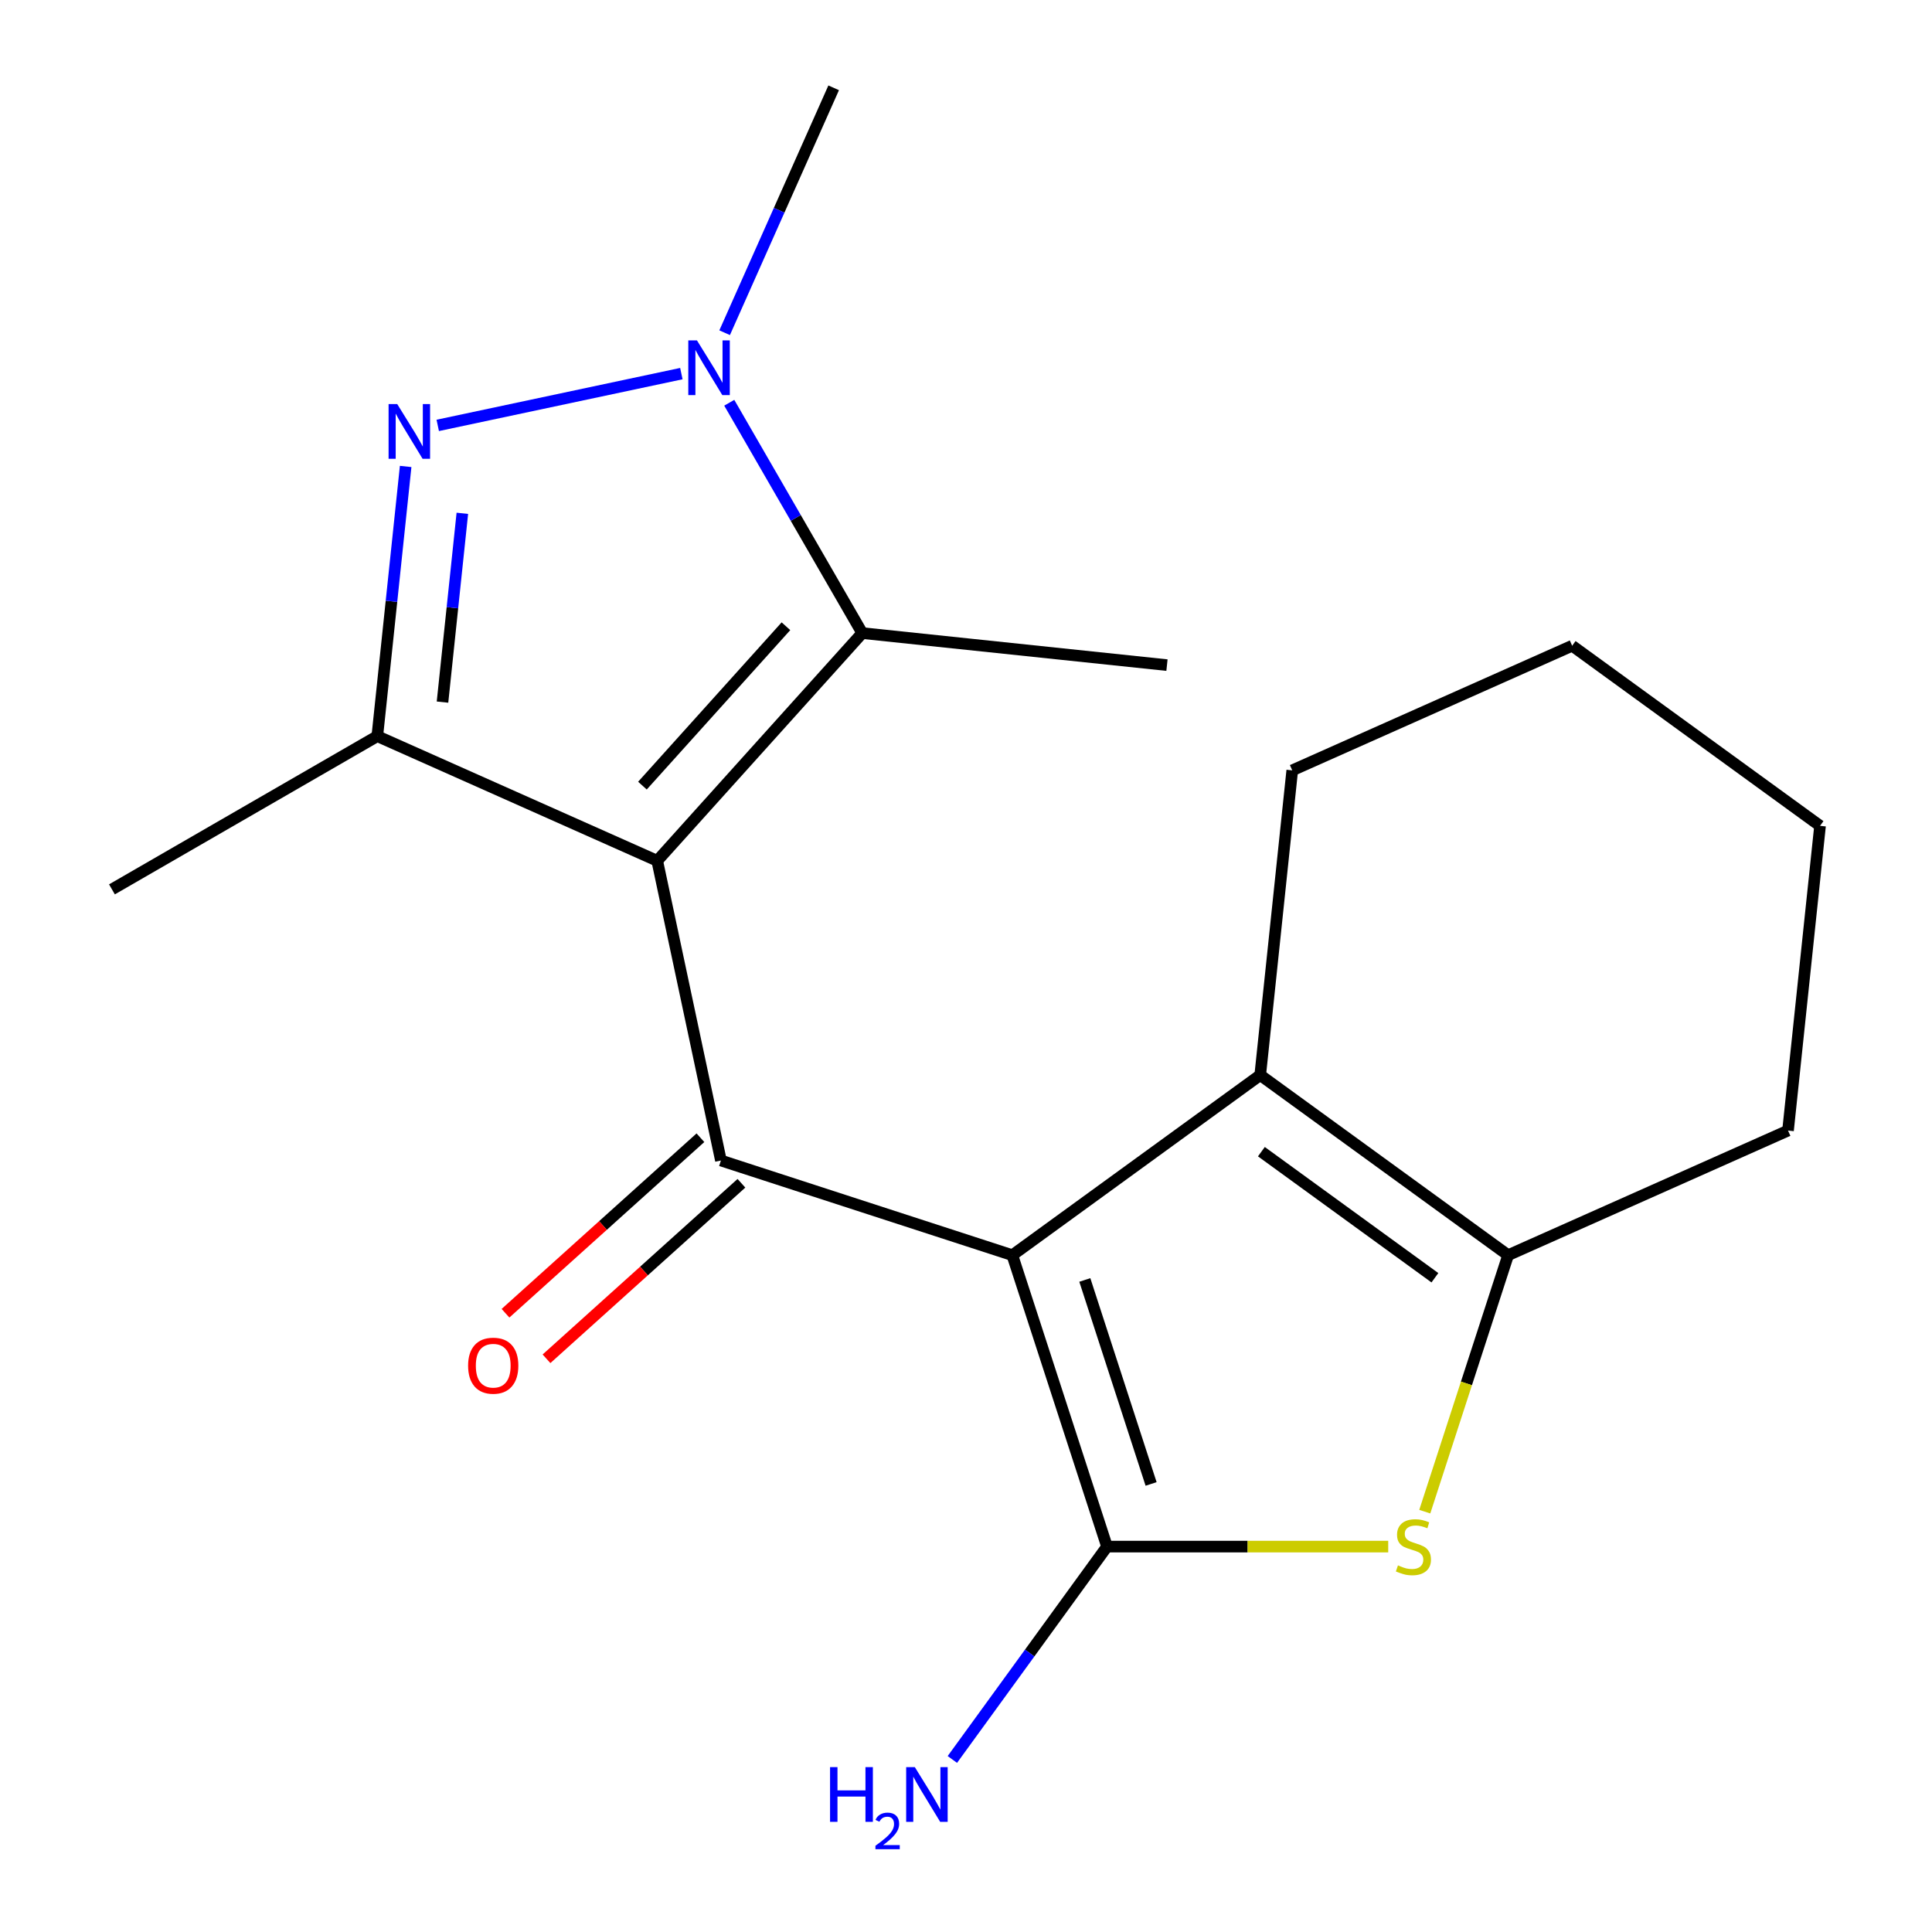 <?xml version='1.0' encoding='iso-8859-1'?>
<svg version='1.1' baseProfile='full'
              xmlns='http://www.w3.org/2000/svg'
                      xmlns:rdkit='http://www.rdkit.org/xml'
                      xmlns:xlink='http://www.w3.org/1999/xlink'
                  xml:space='preserve'
width='1000px' height='1000px' viewBox='0 0 1000 1000'>
<!-- END OF HEADER -->
<rect style='opacity:1.0;fill:#FFFFFF;stroke:none' width='1000' height='1000' x='0' y='0'> </rect>
<path class='bond-3' d='M 780.594,649.681 L 925.477,585.175' style='fill:none;fill-rule:evenodd;stroke:#000000;stroke-width:6px;stroke-linecap:butt;stroke-linejoin:miter;stroke-opacity:1' />
<path class='bond-4' d='M 780.594,649.681 L 652.288,556.462' style='fill:none;fill-rule:evenodd;stroke:#000000;stroke-width:6px;stroke-linecap:butt;stroke-linejoin:miter;stroke-opacity:1' />
<path class='bond-4' d='M 742.704,661.359 L 652.89,596.106' style='fill:none;fill-rule:evenodd;stroke:#000000;stroke-width:6px;stroke-linecap:butt;stroke-linejoin:miter;stroke-opacity:1' />
<path class='bond-6' d='M 780.594,649.681 L 759.027,716.055' style='fill:none;fill-rule:evenodd;stroke:#000000;stroke-width:6px;stroke-linecap:butt;stroke-linejoin:miter;stroke-opacity:1' />
<path class='bond-6' d='M 759.027,716.055 L 737.461,782.429' style='fill:none;fill-rule:evenodd;stroke:#CCCC00;stroke-width:6px;stroke-linecap:butt;stroke-linejoin:miter;stroke-opacity:1' />
<path class='bond-2' d='M 925.477,585.175 L 942.055,427.449' style='fill:none;fill-rule:evenodd;stroke:#000000;stroke-width:6px;stroke-linecap:butt;stroke-linejoin:miter;stroke-opacity:1' />
<path class='bond-0' d='M 652.288,556.462 L 668.865,398.736' style='fill:none;fill-rule:evenodd;stroke:#000000;stroke-width:6px;stroke-linecap:butt;stroke-linejoin:miter;stroke-opacity:1' />
<path class='bond-8' d='M 652.288,556.462 L 523.982,649.681' style='fill:none;fill-rule:evenodd;stroke:#000000;stroke-width:6px;stroke-linecap:butt;stroke-linejoin:miter;stroke-opacity:1' />
<path class='bond-5' d='M 942.055,427.449 L 813.749,334.229' style='fill:none;fill-rule:evenodd;stroke:#000000;stroke-width:6px;stroke-linecap:butt;stroke-linejoin:miter;stroke-opacity:1' />
<path class='bond-1' d='M 668.865,398.736 L 813.749,334.229' style='fill:none;fill-rule:evenodd;stroke:#000000;stroke-width:6px;stroke-linecap:butt;stroke-linejoin:miter;stroke-opacity:1' />
<path class='bond-7' d='M 523.982,649.681 L 572.99,800.514' style='fill:none;fill-rule:evenodd;stroke:#000000;stroke-width:6px;stroke-linecap:butt;stroke-linejoin:miter;stroke-opacity:1' />
<path class='bond-7' d='M 561.5,662.504 L 595.806,768.087' style='fill:none;fill-rule:evenodd;stroke:#000000;stroke-width:6px;stroke-linecap:butt;stroke-linejoin:miter;stroke-opacity:1' />
<path class='bond-12' d='M 523.982,649.681 L 373.149,600.673' style='fill:none;fill-rule:evenodd;stroke:#000000;stroke-width:6px;stroke-linecap:butt;stroke-linejoin:miter;stroke-opacity:1' />
<path class='bond-9' d='M 572.99,800.514 L 645.765,800.514' style='fill:none;fill-rule:evenodd;stroke:#000000;stroke-width:6px;stroke-linecap:butt;stroke-linejoin:miter;stroke-opacity:1' />
<path class='bond-9' d='M 645.765,800.514 L 718.54,800.514' style='fill:none;fill-rule:evenodd;stroke:#CCCC00;stroke-width:6px;stroke-linecap:butt;stroke-linejoin:miter;stroke-opacity:1' />
<path class='bond-10' d='M 572.99,800.514 L 532.965,855.604' style='fill:none;fill-rule:evenodd;stroke:#000000;stroke-width:6px;stroke-linecap:butt;stroke-linejoin:miter;stroke-opacity:1' />
<path class='bond-10' d='M 532.965,855.604 L 492.939,910.695' style='fill:none;fill-rule:evenodd;stroke:#0000FF;stroke-width:6px;stroke-linecap:butt;stroke-linejoin:miter;stroke-opacity:1' />
<path class='bond-11' d='M 362.537,588.887 L 312.09,634.31' style='fill:none;fill-rule:evenodd;stroke:#000000;stroke-width:6px;stroke-linecap:butt;stroke-linejoin:miter;stroke-opacity:1' />
<path class='bond-11' d='M 312.09,634.31 L 261.644,679.732' style='fill:none;fill-rule:evenodd;stroke:#FF0000;stroke-width:6px;stroke-linecap:butt;stroke-linejoin:miter;stroke-opacity:1' />
<path class='bond-11' d='M 383.762,612.459 L 333.315,657.881' style='fill:none;fill-rule:evenodd;stroke:#000000;stroke-width:6px;stroke-linecap:butt;stroke-linejoin:miter;stroke-opacity:1' />
<path class='bond-11' d='M 333.315,657.881 L 282.868,703.304' style='fill:none;fill-rule:evenodd;stroke:#FF0000;stroke-width:6px;stroke-linecap:butt;stroke-linejoin:miter;stroke-opacity:1' />
<path class='bond-19' d='M 373.149,600.673 L 340.176,445.544' style='fill:none;fill-rule:evenodd;stroke:#000000;stroke-width:6px;stroke-linecap:butt;stroke-linejoin:miter;stroke-opacity:1' />
<path class='bond-21' d='M 57.945,460.335 L 195.292,381.038' style='fill:none;fill-rule:evenodd;stroke:#000000;stroke-width:6px;stroke-linecap:butt;stroke-linejoin:miter;stroke-opacity:1' />
<path class='bond-20' d='M 604.022,344.263 L 446.296,327.685' style='fill:none;fill-rule:evenodd;stroke:#000000;stroke-width:6px;stroke-linecap:butt;stroke-linejoin:miter;stroke-opacity:1' />
<path class='bond-18' d='M 431.505,45.455 L 403.287,108.834' style='fill:none;fill-rule:evenodd;stroke:#000000;stroke-width:6px;stroke-linecap:butt;stroke-linejoin:miter;stroke-opacity:1' />
<path class='bond-18' d='M 403.287,108.834 L 375.069,172.213' style='fill:none;fill-rule:evenodd;stroke:#0000FF;stroke-width:6px;stroke-linecap:butt;stroke-linejoin:miter;stroke-opacity:1' />
<path class='bond-13' d='M 340.176,445.544 L 195.292,381.038' style='fill:none;fill-rule:evenodd;stroke:#000000;stroke-width:6px;stroke-linecap:butt;stroke-linejoin:miter;stroke-opacity:1' />
<path class='bond-16' d='M 340.176,445.544 L 446.296,327.685' style='fill:none;fill-rule:evenodd;stroke:#000000;stroke-width:6px;stroke-linecap:butt;stroke-linejoin:miter;stroke-opacity:1' />
<path class='bond-16' d='M 332.522,406.641 L 406.807,324.14' style='fill:none;fill-rule:evenodd;stroke:#000000;stroke-width:6px;stroke-linecap:butt;stroke-linejoin:miter;stroke-opacity:1' />
<path class='bond-14' d='M 195.292,381.038 L 202.629,311.237' style='fill:none;fill-rule:evenodd;stroke:#000000;stroke-width:6px;stroke-linecap:butt;stroke-linejoin:miter;stroke-opacity:1' />
<path class='bond-14' d='M 202.629,311.237 L 209.965,241.437' style='fill:none;fill-rule:evenodd;stroke:#0000FF;stroke-width:6px;stroke-linecap:butt;stroke-linejoin:miter;stroke-opacity:1' />
<path class='bond-14' d='M 229.038,363.413 L 234.174,314.553' style='fill:none;fill-rule:evenodd;stroke:#000000;stroke-width:6px;stroke-linecap:butt;stroke-linejoin:miter;stroke-opacity:1' />
<path class='bond-14' d='M 234.174,314.553 L 239.309,265.692' style='fill:none;fill-rule:evenodd;stroke:#0000FF;stroke-width:6px;stroke-linecap:butt;stroke-linejoin:miter;stroke-opacity:1' />
<path class='bond-15' d='M 446.296,327.685 L 411.88,268.074' style='fill:none;fill-rule:evenodd;stroke:#000000;stroke-width:6px;stroke-linecap:butt;stroke-linejoin:miter;stroke-opacity:1' />
<path class='bond-15' d='M 411.88,268.074 L 377.463,208.463' style='fill:none;fill-rule:evenodd;stroke:#0000FF;stroke-width:6px;stroke-linecap:butt;stroke-linejoin:miter;stroke-opacity:1' />
<path class='bond-17' d='M 226.575,220.186 L 352.67,193.384' style='fill:none;fill-rule:evenodd;stroke:#0000FF;stroke-width:6px;stroke-linecap:butt;stroke-linejoin:miter;stroke-opacity:1' />
<path  class='atom-15' d='M 205.61 209.152
L 214.89 224.152
Q 215.81 225.632, 217.29 228.312
Q 218.77 230.992, 218.85 231.152
L 218.85 209.152
L 222.61 209.152
L 222.61 237.472
L 218.73 237.472
L 208.77 221.072
Q 207.61 219.152, 206.37 216.952
Q 205.17 214.752, 204.81 214.072
L 204.81 237.472
L 201.13 237.472
L 201.13 209.152
L 205.61 209.152
' fill='#0000FF'/>
<path  class='atom-16' d='M 360.739 176.178
L 370.019 191.178
Q 370.939 192.658, 372.419 195.338
Q 373.899 198.018, 373.979 198.178
L 373.979 176.178
L 377.739 176.178
L 377.739 204.498
L 373.859 204.498
L 363.899 188.098
Q 362.739 186.178, 361.499 183.978
Q 360.299 181.778, 359.939 181.098
L 359.939 204.498
L 356.259 204.498
L 356.259 176.178
L 360.739 176.178
' fill='#0000FF'/>
<path  class='atom-17' d='M 723.585 810.234
Q 723.905 810.354, 725.225 810.914
Q 726.545 811.474, 727.985 811.834
Q 729.465 812.154, 730.905 812.154
Q 733.585 812.154, 735.145 810.874
Q 736.705 809.554, 736.705 807.274
Q 736.705 805.714, 735.905 804.754
Q 735.145 803.794, 733.945 803.274
Q 732.745 802.754, 730.745 802.154
Q 728.225 801.394, 726.705 800.674
Q 725.225 799.954, 724.145 798.434
Q 723.105 796.914, 723.105 794.354
Q 723.105 790.794, 725.505 788.594
Q 727.945 786.394, 732.745 786.394
Q 736.025 786.394, 739.745 787.954
L 738.825 791.034
Q 735.425 789.634, 732.865 789.634
Q 730.105 789.634, 728.585 790.794
Q 727.065 791.914, 727.105 793.874
Q 727.105 795.394, 727.865 796.314
Q 728.665 797.234, 729.785 797.754
Q 730.945 798.274, 732.865 798.874
Q 735.425 799.674, 736.945 800.474
Q 738.465 801.274, 739.545 802.914
Q 740.665 804.514, 740.665 807.274
Q 740.665 811.194, 738.025 813.314
Q 735.425 815.394, 731.065 815.394
Q 728.545 815.394, 726.625 814.834
Q 724.745 814.314, 722.505 813.394
L 723.585 810.234
' fill='#CCCC00'/>
<path  class='atom-18' d='M 429.638 914.659
L 433.478 914.659
L 433.478 926.699
L 447.958 926.699
L 447.958 914.659
L 451.798 914.659
L 451.798 942.979
L 447.958 942.979
L 447.958 929.899
L 433.478 929.899
L 433.478 942.979
L 429.638 942.979
L 429.638 914.659
' fill='#0000FF'/>
<path  class='atom-18' d='M 453.171 941.986
Q 453.857 940.217, 455.494 939.24
Q 457.131 938.237, 459.401 938.237
Q 462.226 938.237, 463.81 939.768
Q 465.394 941.299, 465.394 944.019
Q 465.394 946.791, 463.335 949.378
Q 461.302 951.965, 457.078 955.027
L 465.711 955.027
L 465.711 957.139
L 453.118 957.139
L 453.118 955.371
Q 456.603 952.889, 458.662 951.041
Q 460.748 949.193, 461.751 947.53
Q 462.754 945.867, 462.754 944.151
Q 462.754 942.355, 461.856 941.352
Q 460.959 940.349, 459.401 940.349
Q 457.896 940.349, 456.893 940.956
Q 455.89 941.563, 455.177 942.91
L 453.171 941.986
' fill='#0000FF'/>
<path  class='atom-18' d='M 473.511 914.659
L 482.791 929.659
Q 483.711 931.139, 485.191 933.819
Q 486.671 936.499, 486.751 936.659
L 486.751 914.659
L 490.511 914.659
L 490.511 942.979
L 486.631 942.979
L 476.671 926.579
Q 475.511 924.659, 474.271 922.459
Q 473.071 920.259, 472.711 919.579
L 472.711 942.979
L 469.031 942.979
L 469.031 914.659
L 473.511 914.659
' fill='#0000FF'/>
<path  class='atom-19' d='M 242.291 706.873
Q 242.291 700.073, 245.651 696.273
Q 249.011 692.473, 255.291 692.473
Q 261.571 692.473, 264.931 696.273
Q 268.291 700.073, 268.291 706.873
Q 268.291 713.753, 264.891 717.673
Q 261.491 721.553, 255.291 721.553
Q 249.051 721.553, 245.651 717.673
Q 242.291 713.793, 242.291 706.873
M 255.291 718.353
Q 259.611 718.353, 261.931 715.473
Q 264.291 712.553, 264.291 706.873
Q 264.291 701.313, 261.931 698.513
Q 259.611 695.673, 255.291 695.673
Q 250.971 695.673, 248.611 698.473
Q 246.291 701.273, 246.291 706.873
Q 246.291 712.593, 248.611 715.473
Q 250.971 718.353, 255.291 718.353
' fill='#FF0000'/>
</svg>
